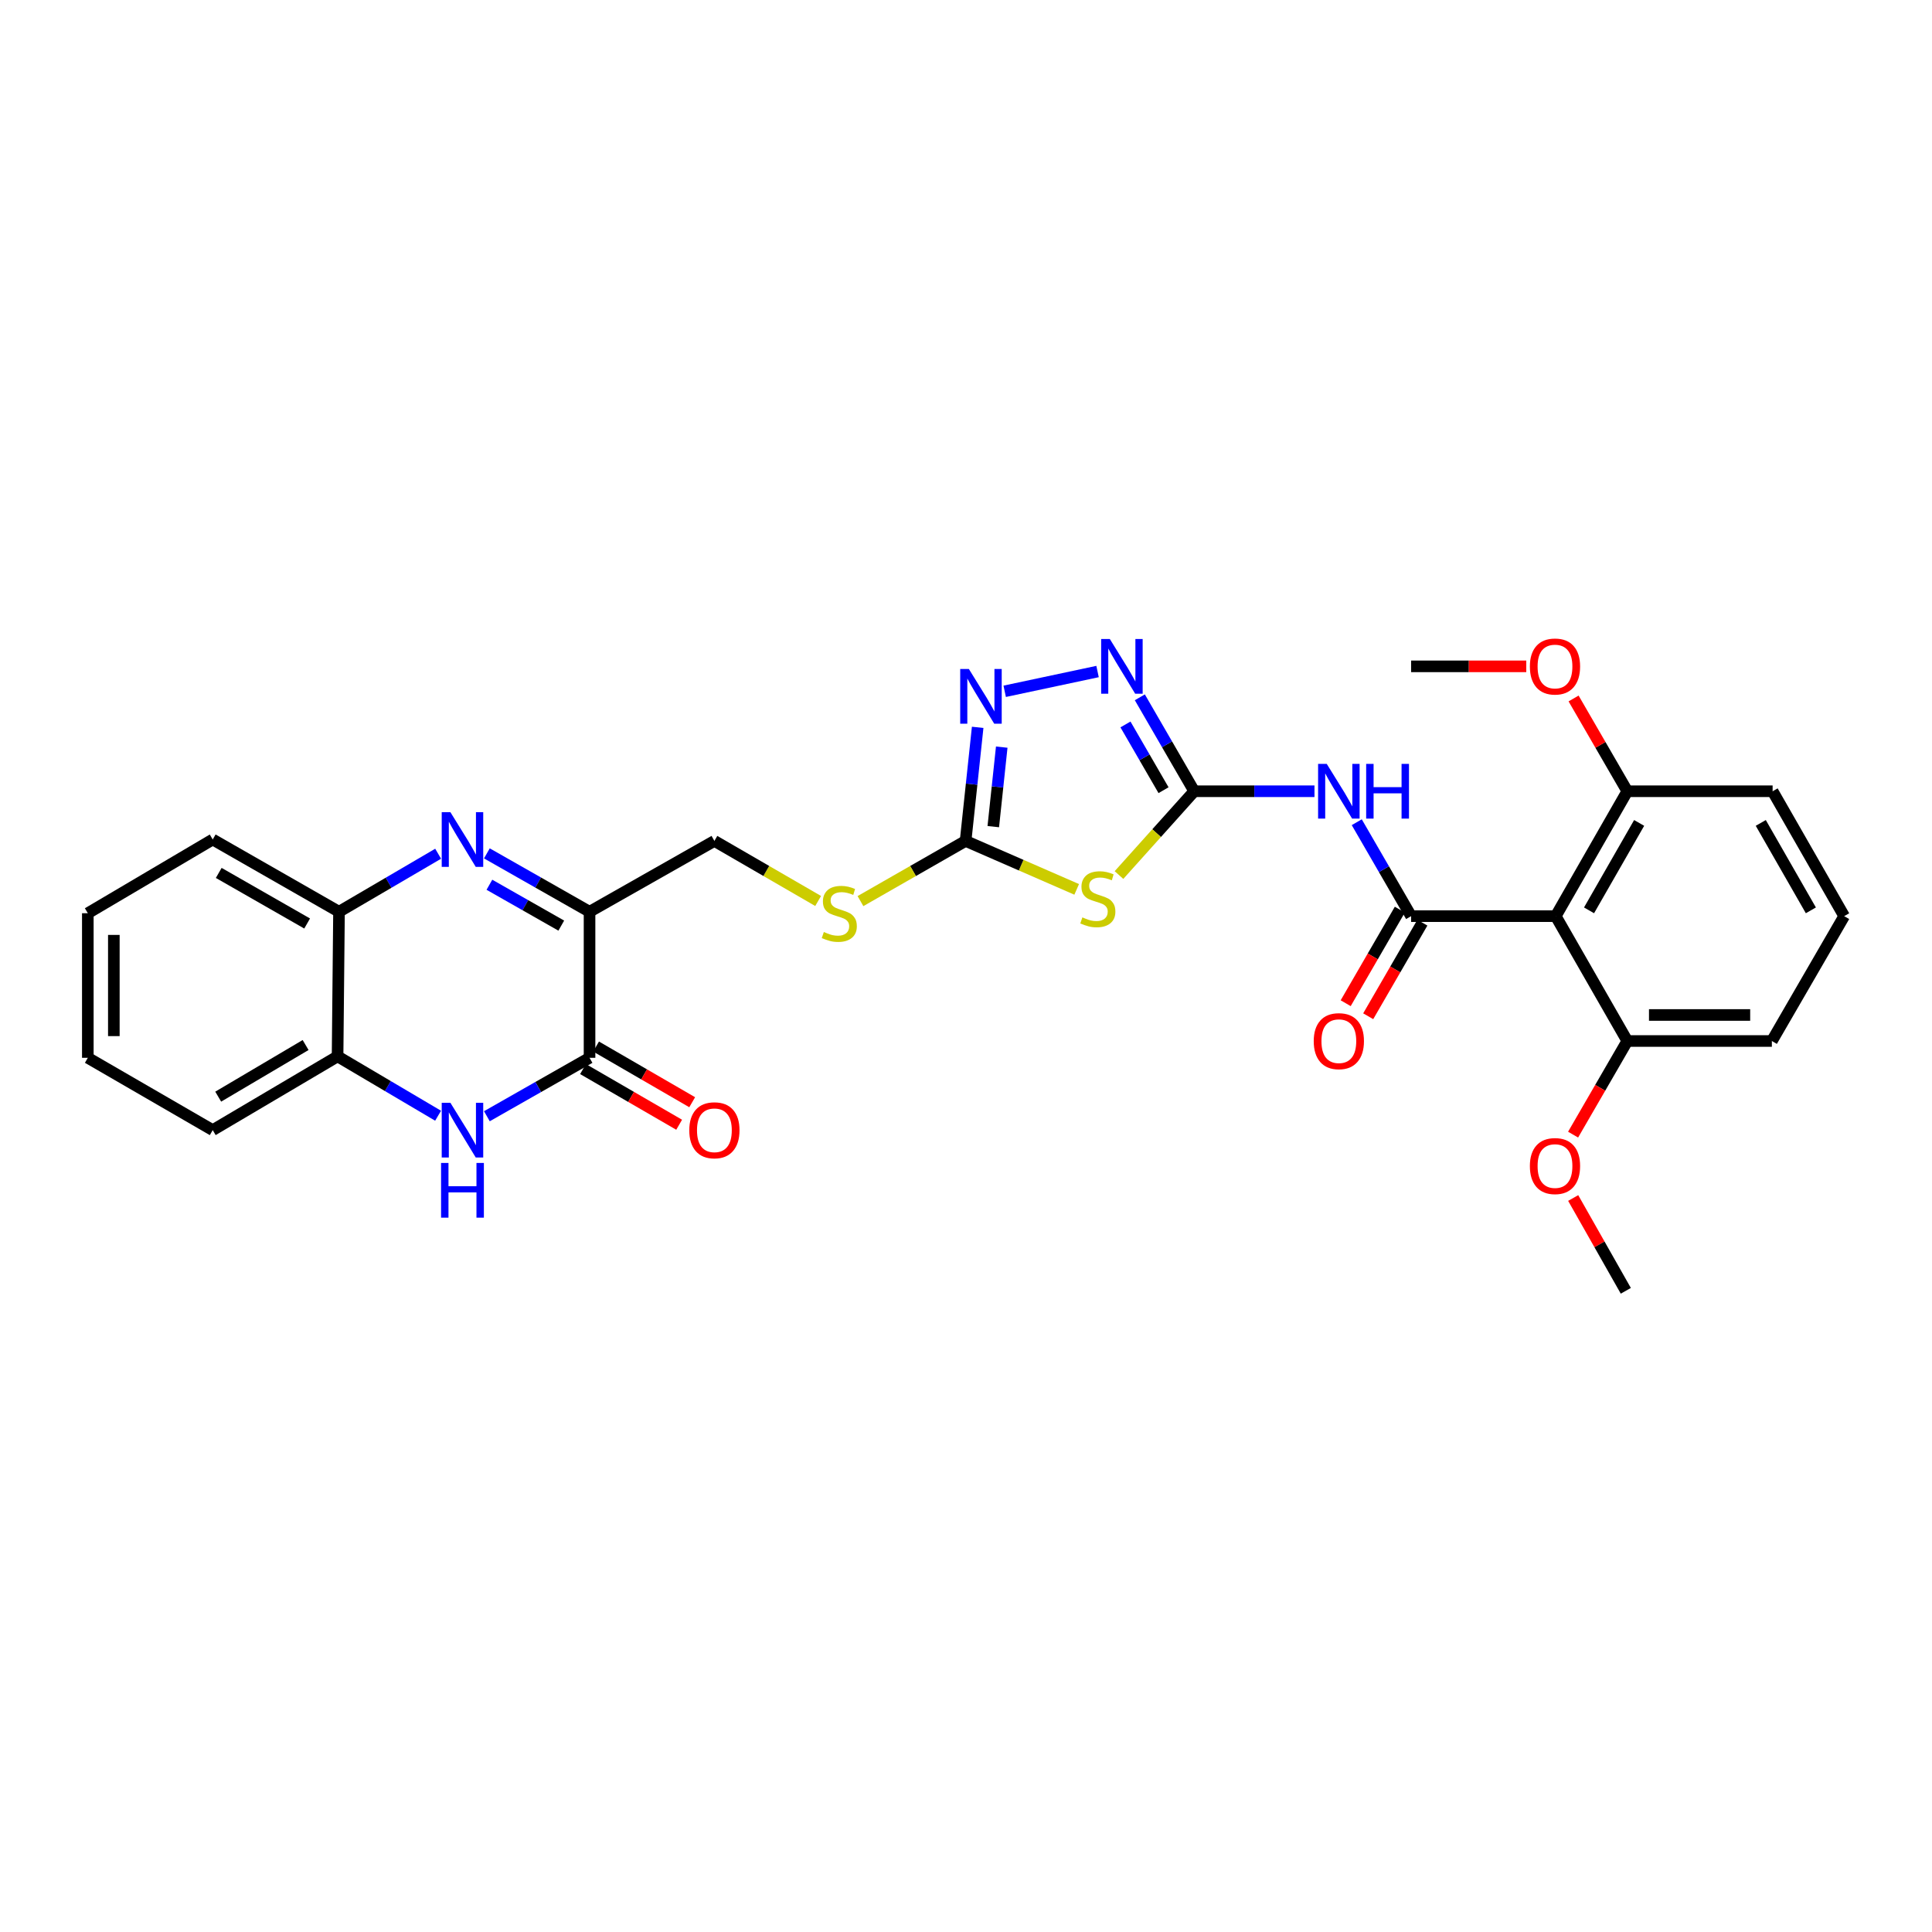 <?xml version='1.0' encoding='iso-8859-1'?>
<svg version='1.1' baseProfile='full'
              xmlns='http://www.w3.org/2000/svg'
                      xmlns:rdkit='http://www.rdkit.org/xml'
                      xmlns:xlink='http://www.w3.org/1999/xlink'
                  xml:space='preserve'
width='1000px' height='1000px' viewBox='0 0 1000 1000'>
<!-- END OF HEADER -->
<rect style='opacity:1.0;fill:#FFFFFF;stroke:none' width='1000' height='1000' x='0' y='0'> </rect>
<path class='bond-3' d='M 618.123,409.549 L 598.654,431.237' style='fill:none;fill-rule:evenodd;stroke:#000000;stroke-width:6px;stroke-linecap:butt;stroke-linejoin:miter;stroke-opacity:1' />
<path class='bond-3' d='M 598.654,431.237 L 579.186,452.924' style='fill:none;fill-rule:evenodd;stroke:#CCCC00;stroke-width:6px;stroke-linecap:butt;stroke-linejoin:miter;stroke-opacity:1' />
<path class='bond-4' d='M 618.123,409.549 L 649.248,409.549' style='fill:none;fill-rule:evenodd;stroke:#000000;stroke-width:6px;stroke-linecap:butt;stroke-linejoin:miter;stroke-opacity:1' />
<path class='bond-4' d='M 649.248,409.549 L 680.373,409.549' style='fill:none;fill-rule:evenodd;stroke:#0000FF;stroke-width:6px;stroke-linecap:butt;stroke-linejoin:miter;stroke-opacity:1' />
<path class='bond-8' d='M 618.123,409.549 L 604.05,385.239' style='fill:none;fill-rule:evenodd;stroke:#000000;stroke-width:6px;stroke-linecap:butt;stroke-linejoin:miter;stroke-opacity:1' />
<path class='bond-8' d='M 604.05,385.239 L 589.977,360.929' style='fill:none;fill-rule:evenodd;stroke:#0000FF;stroke-width:6px;stroke-linecap:butt;stroke-linejoin:miter;stroke-opacity:1' />
<path class='bond-8' d='M 602.243,409.004 L 592.392,391.987' style='fill:none;fill-rule:evenodd;stroke:#000000;stroke-width:6px;stroke-linecap:butt;stroke-linejoin:miter;stroke-opacity:1' />
<path class='bond-8' d='M 592.392,391.987 L 582.541,374.97' style='fill:none;fill-rule:evenodd;stroke:#0000FF;stroke-width:6px;stroke-linecap:butt;stroke-linejoin:miter;stroke-opacity:1' />
<path class='bond-0' d='M 730.386,474.197 L 716.321,449.886' style='fill:none;fill-rule:evenodd;stroke:#000000;stroke-width:6px;stroke-linecap:butt;stroke-linejoin:miter;stroke-opacity:1' />
<path class='bond-0' d='M 716.321,449.886 L 702.257,425.576' style='fill:none;fill-rule:evenodd;stroke:#0000FF;stroke-width:6px;stroke-linecap:butt;stroke-linejoin:miter;stroke-opacity:1' />
<path class='bond-9' d='M 730.386,474.197 L 805.24,474.197' style='fill:none;fill-rule:evenodd;stroke:#000000;stroke-width:6px;stroke-linecap:butt;stroke-linejoin:miter;stroke-opacity:1' />
<path class='bond-15' d='M 724.557,470.823 L 710.54,495.042' style='fill:none;fill-rule:evenodd;stroke:#000000;stroke-width:6px;stroke-linecap:butt;stroke-linejoin:miter;stroke-opacity:1' />
<path class='bond-15' d='M 710.54,495.042 L 696.523,519.261' style='fill:none;fill-rule:evenodd;stroke:#FF0000;stroke-width:6px;stroke-linecap:butt;stroke-linejoin:miter;stroke-opacity:1' />
<path class='bond-15' d='M 736.215,477.57 L 722.198,501.789' style='fill:none;fill-rule:evenodd;stroke:#000000;stroke-width:6px;stroke-linecap:butt;stroke-linejoin:miter;stroke-opacity:1' />
<path class='bond-15' d='M 722.198,501.789 L 708.182,526.008' style='fill:none;fill-rule:evenodd;stroke:#FF0000;stroke-width:6px;stroke-linecap:butt;stroke-linejoin:miter;stroke-opacity:1' />
<path class='bond-1' d='M 252.006,441.704 L 278.575,456.813' style='fill:none;fill-rule:evenodd;stroke:#0000FF;stroke-width:6px;stroke-linecap:butt;stroke-linejoin:miter;stroke-opacity:1' />
<path class='bond-1' d='M 278.575,456.813 L 305.145,471.922' style='fill:none;fill-rule:evenodd;stroke:#000000;stroke-width:6px;stroke-linecap:butt;stroke-linejoin:miter;stroke-opacity:1' />
<path class='bond-1' d='M 253.318,457.945 L 271.917,468.522' style='fill:none;fill-rule:evenodd;stroke:#0000FF;stroke-width:6px;stroke-linecap:butt;stroke-linejoin:miter;stroke-opacity:1' />
<path class='bond-1' d='M 271.917,468.522 L 290.515,479.098' style='fill:none;fill-rule:evenodd;stroke:#000000;stroke-width:6px;stroke-linecap:butt;stroke-linejoin:miter;stroke-opacity:1' />
<path class='bond-11' d='M 226.783,441.889 L 201.126,456.906' style='fill:none;fill-rule:evenodd;stroke:#0000FF;stroke-width:6px;stroke-linecap:butt;stroke-linejoin:miter;stroke-opacity:1' />
<path class='bond-11' d='M 201.126,456.906 L 175.468,471.922' style='fill:none;fill-rule:evenodd;stroke:#000000;stroke-width:6px;stroke-linecap:butt;stroke-linejoin:miter;stroke-opacity:1' />
<path class='bond-2' d='M 305.145,471.922 L 369.77,435.261' style='fill:none;fill-rule:evenodd;stroke:#000000;stroke-width:6px;stroke-linecap:butt;stroke-linejoin:miter;stroke-opacity:1' />
<path class='bond-5' d='M 305.145,471.922 L 305.145,547.517' style='fill:none;fill-rule:evenodd;stroke:#000000;stroke-width:6px;stroke-linecap:butt;stroke-linejoin:miter;stroke-opacity:1' />
<path class='bond-7' d='M 557.292,460.344 L 528.541,447.803' style='fill:none;fill-rule:evenodd;stroke:#CCCC00;stroke-width:6px;stroke-linecap:butt;stroke-linejoin:miter;stroke-opacity:1' />
<path class='bond-7' d='M 528.541,447.803 L 499.79,435.261' style='fill:none;fill-rule:evenodd;stroke:#000000;stroke-width:6px;stroke-linecap:butt;stroke-linejoin:miter;stroke-opacity:1' />
<path class='bond-6' d='M 305.145,547.517 L 278.576,562.638' style='fill:none;fill-rule:evenodd;stroke:#000000;stroke-width:6px;stroke-linecap:butt;stroke-linejoin:miter;stroke-opacity:1' />
<path class='bond-6' d='M 278.576,562.638 L 252.006,577.759' style='fill:none;fill-rule:evenodd;stroke:#0000FF;stroke-width:6px;stroke-linecap:butt;stroke-linejoin:miter;stroke-opacity:1' />
<path class='bond-18' d='M 301.769,553.345 L 326.648,567.755' style='fill:none;fill-rule:evenodd;stroke:#000000;stroke-width:6px;stroke-linecap:butt;stroke-linejoin:miter;stroke-opacity:1' />
<path class='bond-18' d='M 326.648,567.755 L 351.527,582.165' style='fill:none;fill-rule:evenodd;stroke:#FF0000;stroke-width:6px;stroke-linecap:butt;stroke-linejoin:miter;stroke-opacity:1' />
<path class='bond-18' d='M 308.52,541.689 L 333.399,556.099' style='fill:none;fill-rule:evenodd;stroke:#000000;stroke-width:6px;stroke-linecap:butt;stroke-linejoin:miter;stroke-opacity:1' />
<path class='bond-18' d='M 333.399,556.099 L 358.278,570.509' style='fill:none;fill-rule:evenodd;stroke:#FF0000;stroke-width:6px;stroke-linecap:butt;stroke-linejoin:miter;stroke-opacity:1' />
<path class='bond-12' d='M 226.758,577.498 L 200.742,562.137' style='fill:none;fill-rule:evenodd;stroke:#0000FF;stroke-width:6px;stroke-linecap:butt;stroke-linejoin:miter;stroke-opacity:1' />
<path class='bond-12' d='M 200.742,562.137 L 174.727,546.776' style='fill:none;fill-rule:evenodd;stroke:#000000;stroke-width:6px;stroke-linecap:butt;stroke-linejoin:miter;stroke-opacity:1' />
<path class='bond-13' d='M 499.79,435.261 L 472.585,450.835' style='fill:none;fill-rule:evenodd;stroke:#000000;stroke-width:6px;stroke-linecap:butt;stroke-linejoin:miter;stroke-opacity:1' />
<path class='bond-13' d='M 472.585,450.835 L 445.38,466.409' style='fill:none;fill-rule:evenodd;stroke:#CCCC00;stroke-width:6px;stroke-linecap:butt;stroke-linejoin:miter;stroke-opacity:1' />
<path class='bond-30' d='M 499.79,435.261 L 502.915,405.866' style='fill:none;fill-rule:evenodd;stroke:#000000;stroke-width:6px;stroke-linecap:butt;stroke-linejoin:miter;stroke-opacity:1' />
<path class='bond-30' d='M 502.915,405.866 L 506.04,376.471' style='fill:none;fill-rule:evenodd;stroke:#0000FF;stroke-width:6px;stroke-linecap:butt;stroke-linejoin:miter;stroke-opacity:1' />
<path class='bond-30' d='M 514.122,427.867 L 516.31,407.29' style='fill:none;fill-rule:evenodd;stroke:#000000;stroke-width:6px;stroke-linecap:butt;stroke-linejoin:miter;stroke-opacity:1' />
<path class='bond-30' d='M 516.31,407.29 L 518.497,386.713' style='fill:none;fill-rule:evenodd;stroke:#0000FF;stroke-width:6px;stroke-linecap:butt;stroke-linejoin:miter;stroke-opacity:1' />
<path class='bond-10' d='M 568.094,347.584 L 520.028,357.815' style='fill:none;fill-rule:evenodd;stroke:#0000FF;stroke-width:6px;stroke-linecap:butt;stroke-linejoin:miter;stroke-opacity:1' />
<path class='bond-16' d='M 805.24,474.197 L 842.29,409.549' style='fill:none;fill-rule:evenodd;stroke:#000000;stroke-width:6px;stroke-linecap:butt;stroke-linejoin:miter;stroke-opacity:1' />
<path class='bond-16' d='M 822.484,471.197 L 848.419,425.944' style='fill:none;fill-rule:evenodd;stroke:#000000;stroke-width:6px;stroke-linecap:butt;stroke-linejoin:miter;stroke-opacity:1' />
<path class='bond-17' d='M 805.24,474.197 L 842.29,538.822' style='fill:none;fill-rule:evenodd;stroke:#000000;stroke-width:6px;stroke-linecap:butt;stroke-linejoin:miter;stroke-opacity:1' />
<path class='bond-21' d='M 175.468,471.922 L 110.102,434.521' style='fill:none;fill-rule:evenodd;stroke:#000000;stroke-width:6px;stroke-linecap:butt;stroke-linejoin:miter;stroke-opacity:1' />
<path class='bond-21' d='M 158.974,478.003 L 113.217,451.822' style='fill:none;fill-rule:evenodd;stroke:#000000;stroke-width:6px;stroke-linecap:butt;stroke-linejoin:miter;stroke-opacity:1' />
<path class='bond-32' d='M 175.468,471.922 L 174.727,546.776' style='fill:none;fill-rule:evenodd;stroke:#000000;stroke-width:6px;stroke-linecap:butt;stroke-linejoin:miter;stroke-opacity:1' />
<path class='bond-23' d='M 174.727,546.776 L 110.102,584.948' style='fill:none;fill-rule:evenodd;stroke:#000000;stroke-width:6px;stroke-linecap:butt;stroke-linejoin:miter;stroke-opacity:1' />
<path class='bond-23' d='M 158.183,540.904 L 112.945,567.625' style='fill:none;fill-rule:evenodd;stroke:#000000;stroke-width:6px;stroke-linecap:butt;stroke-linejoin:miter;stroke-opacity:1' />
<path class='bond-14' d='M 423.47,466.348 L 396.62,450.805' style='fill:none;fill-rule:evenodd;stroke:#CCCC00;stroke-width:6px;stroke-linecap:butt;stroke-linejoin:miter;stroke-opacity:1' />
<path class='bond-14' d='M 396.62,450.805 L 369.77,435.261' style='fill:none;fill-rule:evenodd;stroke:#000000;stroke-width:6px;stroke-linecap:butt;stroke-linejoin:miter;stroke-opacity:1' />
<path class='bond-19' d='M 842.29,409.549 L 828.388,385.539' style='fill:none;fill-rule:evenodd;stroke:#000000;stroke-width:6px;stroke-linecap:butt;stroke-linejoin:miter;stroke-opacity:1' />
<path class='bond-19' d='M 828.388,385.539 L 814.486,361.529' style='fill:none;fill-rule:evenodd;stroke:#FF0000;stroke-width:6px;stroke-linecap:butt;stroke-linejoin:miter;stroke-opacity:1' />
<path class='bond-25' d='M 842.29,409.549 L 917.504,409.549' style='fill:none;fill-rule:evenodd;stroke:#000000;stroke-width:6px;stroke-linecap:butt;stroke-linejoin:miter;stroke-opacity:1' />
<path class='bond-20' d='M 842.29,538.822 L 828.261,563.052' style='fill:none;fill-rule:evenodd;stroke:#000000;stroke-width:6px;stroke-linecap:butt;stroke-linejoin:miter;stroke-opacity:1' />
<path class='bond-20' d='M 828.261,563.052 L 814.231,587.282' style='fill:none;fill-rule:evenodd;stroke:#FF0000;stroke-width:6px;stroke-linecap:butt;stroke-linejoin:miter;stroke-opacity:1' />
<path class='bond-24' d='M 842.29,538.822 L 917.114,538.822' style='fill:none;fill-rule:evenodd;stroke:#000000;stroke-width:6px;stroke-linecap:butt;stroke-linejoin:miter;stroke-opacity:1' />
<path class='bond-24' d='M 853.513,525.352 L 905.891,525.352' style='fill:none;fill-rule:evenodd;stroke:#000000;stroke-width:6px;stroke-linecap:butt;stroke-linejoin:miter;stroke-opacity:1' />
<path class='bond-26' d='M 789.997,344.902 L 760.191,344.902' style='fill:none;fill-rule:evenodd;stroke:#FF0000;stroke-width:6px;stroke-linecap:butt;stroke-linejoin:miter;stroke-opacity:1' />
<path class='bond-26' d='M 760.191,344.902 L 730.386,344.902' style='fill:none;fill-rule:evenodd;stroke:#000000;stroke-width:6px;stroke-linecap:butt;stroke-linejoin:miter;stroke-opacity:1' />
<path class='bond-27' d='M 814.282,620.087 L 827.901,644.102' style='fill:none;fill-rule:evenodd;stroke:#FF0000;stroke-width:6px;stroke-linecap:butt;stroke-linejoin:miter;stroke-opacity:1' />
<path class='bond-27' d='M 827.901,644.102 L 841.519,668.117' style='fill:none;fill-rule:evenodd;stroke:#000000;stroke-width:6px;stroke-linecap:butt;stroke-linejoin:miter;stroke-opacity:1' />
<path class='bond-29' d='M 110.102,434.521 L 45.455,472.685' style='fill:none;fill-rule:evenodd;stroke:#000000;stroke-width:6px;stroke-linecap:butt;stroke-linejoin:miter;stroke-opacity:1' />
<path class='bond-22' d='M 954.545,474.197 L 917.114,538.822' style='fill:none;fill-rule:evenodd;stroke:#000000;stroke-width:6px;stroke-linecap:butt;stroke-linejoin:miter;stroke-opacity:1' />
<path class='bond-31' d='M 954.545,474.197 L 917.504,409.549' style='fill:none;fill-rule:evenodd;stroke:#000000;stroke-width:6px;stroke-linecap:butt;stroke-linejoin:miter;stroke-opacity:1' />
<path class='bond-31' d='M 937.302,471.196 L 911.373,425.943' style='fill:none;fill-rule:evenodd;stroke:#000000;stroke-width:6px;stroke-linecap:butt;stroke-linejoin:miter;stroke-opacity:1' />
<path class='bond-28' d='M 110.102,584.948 L 45.455,547.517' style='fill:none;fill-rule:evenodd;stroke:#000000;stroke-width:6px;stroke-linecap:butt;stroke-linejoin:miter;stroke-opacity:1' />
<path class='bond-33' d='M 45.455,547.517 L 45.455,472.685' style='fill:none;fill-rule:evenodd;stroke:#000000;stroke-width:6px;stroke-linecap:butt;stroke-linejoin:miter;stroke-opacity:1' />
<path class='bond-33' d='M 58.924,536.292 L 58.924,483.91' style='fill:none;fill-rule:evenodd;stroke:#000000;stroke-width:6px;stroke-linecap:butt;stroke-linejoin:miter;stroke-opacity:1' />
<path  class='atom-2' d='M 233.115 420.361
L 242.395 435.361
Q 243.315 436.841, 244.795 439.521
Q 246.275 442.201, 246.355 442.361
L 246.355 420.361
L 250.115 420.361
L 250.115 448.681
L 246.235 448.681
L 236.275 432.281
Q 235.115 430.361, 233.875 428.161
Q 232.675 425.961, 232.315 425.281
L 232.315 448.681
L 228.635 448.681
L 228.635 420.361
L 233.115 420.361
' fill='#0000FF'/>
<path  class='atom-4' d='M 560.239 474.839
Q 560.559 474.959, 561.879 475.519
Q 563.199 476.079, 564.639 476.439
Q 566.119 476.759, 567.559 476.759
Q 570.239 476.759, 571.799 475.479
Q 573.359 474.159, 573.359 471.879
Q 573.359 470.319, 572.559 469.359
Q 571.799 468.399, 570.599 467.879
Q 569.399 467.359, 567.399 466.759
Q 564.879 465.999, 563.359 465.279
Q 561.879 464.559, 560.799 463.039
Q 559.759 461.519, 559.759 458.959
Q 559.759 455.399, 562.159 453.199
Q 564.599 450.999, 569.399 450.999
Q 572.679 450.999, 576.399 452.559
L 575.479 455.639
Q 572.079 454.239, 569.519 454.239
Q 566.759 454.239, 565.239 455.399
Q 563.719 456.519, 563.759 458.479
Q 563.759 459.999, 564.519 460.919
Q 565.319 461.839, 566.439 462.359
Q 567.599 462.879, 569.519 463.479
Q 572.079 464.279, 573.599 465.079
Q 575.119 465.879, 576.199 467.519
Q 577.319 469.119, 577.319 471.879
Q 577.319 475.799, 574.679 477.919
Q 572.079 479.999, 567.719 479.999
Q 565.199 479.999, 563.279 479.439
Q 561.399 478.919, 559.159 477.999
L 560.239 474.839
' fill='#CCCC00'/>
<path  class='atom-5' d='M 686.725 395.389
L 696.005 410.389
Q 696.925 411.869, 698.405 414.549
Q 699.885 417.229, 699.965 417.389
L 699.965 395.389
L 703.725 395.389
L 703.725 423.709
L 699.845 423.709
L 689.885 407.309
Q 688.725 405.389, 687.485 403.189
Q 686.285 400.989, 685.925 400.309
L 685.925 423.709
L 682.245 423.709
L 682.245 395.389
L 686.725 395.389
' fill='#0000FF'/>
<path  class='atom-5' d='M 707.125 395.389
L 710.965 395.389
L 710.965 407.429
L 725.445 407.429
L 725.445 395.389
L 729.285 395.389
L 729.285 423.709
L 725.445 423.709
L 725.445 410.629
L 710.965 410.629
L 710.965 423.709
L 707.125 423.709
L 707.125 395.389
' fill='#0000FF'/>
<path  class='atom-7' d='M 233.115 570.788
L 242.395 585.788
Q 243.315 587.268, 244.795 589.948
Q 246.275 592.628, 246.355 592.788
L 246.355 570.788
L 250.115 570.788
L 250.115 599.108
L 246.235 599.108
L 236.275 582.708
Q 235.115 580.788, 233.875 578.588
Q 232.675 576.388, 232.315 575.708
L 232.315 599.108
L 228.635 599.108
L 228.635 570.788
L 233.115 570.788
' fill='#0000FF'/>
<path  class='atom-7' d='M 228.295 601.94
L 232.135 601.94
L 232.135 613.98
L 246.615 613.98
L 246.615 601.94
L 250.455 601.94
L 250.455 630.26
L 246.615 630.26
L 246.615 617.18
L 232.135 617.18
L 232.135 630.26
L 228.295 630.26
L 228.295 601.94
' fill='#0000FF'/>
<path  class='atom-9' d='M 574.439 330.742
L 583.719 345.742
Q 584.639 347.222, 586.119 349.902
Q 587.599 352.582, 587.679 352.742
L 587.679 330.742
L 591.439 330.742
L 591.439 359.062
L 587.559 359.062
L 577.599 342.662
Q 576.439 340.742, 575.199 338.542
Q 573.999 336.342, 573.639 335.662
L 573.639 359.062
L 569.959 359.062
L 569.959 330.742
L 574.439 330.742
' fill='#0000FF'/>
<path  class='atom-11' d='M 501.485 346.269
L 510.765 361.269
Q 511.685 362.749, 513.165 365.429
Q 514.645 368.109, 514.725 368.269
L 514.725 346.269
L 518.485 346.269
L 518.485 374.589
L 514.605 374.589
L 504.645 358.189
Q 503.485 356.269, 502.245 354.069
Q 501.045 351.869, 500.685 351.189
L 500.685 374.589
L 497.005 374.589
L 497.005 346.269
L 501.485 346.269
' fill='#0000FF'/>
<path  class='atom-14' d='M 426.417 482.405
Q 426.737 482.525, 428.057 483.085
Q 429.377 483.645, 430.817 484.005
Q 432.297 484.325, 433.737 484.325
Q 436.417 484.325, 437.977 483.045
Q 439.537 481.725, 439.537 479.445
Q 439.537 477.885, 438.737 476.925
Q 437.977 475.965, 436.777 475.445
Q 435.577 474.925, 433.577 474.325
Q 431.057 473.565, 429.537 472.845
Q 428.057 472.125, 426.977 470.605
Q 425.937 469.085, 425.937 466.525
Q 425.937 462.965, 428.337 460.765
Q 430.777 458.565, 435.577 458.565
Q 438.857 458.565, 442.577 460.125
L 441.657 463.205
Q 438.257 461.805, 435.697 461.805
Q 432.937 461.805, 431.417 462.965
Q 429.897 464.085, 429.937 466.045
Q 429.937 467.565, 430.697 468.485
Q 431.497 469.405, 432.617 469.925
Q 433.777 470.445, 435.697 471.045
Q 438.257 471.845, 439.777 472.645
Q 441.297 473.445, 442.377 475.085
Q 443.497 476.685, 443.497 479.445
Q 443.497 483.365, 440.857 485.485
Q 438.257 487.565, 433.897 487.565
Q 431.377 487.565, 429.457 487.005
Q 427.577 486.485, 425.337 485.565
L 426.417 482.405
' fill='#CCCC00'/>
<path  class='atom-16' d='M 679.985 538.902
Q 679.985 532.102, 683.345 528.302
Q 686.705 524.502, 692.985 524.502
Q 699.265 524.502, 702.625 528.302
Q 705.985 532.102, 705.985 538.902
Q 705.985 545.782, 702.585 549.702
Q 699.185 553.582, 692.985 553.582
Q 686.745 553.582, 683.345 549.702
Q 679.985 545.822, 679.985 538.902
M 692.985 550.382
Q 697.305 550.382, 699.625 547.502
Q 701.985 544.582, 701.985 538.902
Q 701.985 533.342, 699.625 530.542
Q 697.305 527.702, 692.985 527.702
Q 688.665 527.702, 686.305 530.502
Q 683.985 533.302, 683.985 538.902
Q 683.985 544.622, 686.305 547.502
Q 688.665 550.382, 692.985 550.382
' fill='#FF0000'/>
<path  class='atom-19' d='M 356.77 585.028
Q 356.77 578.228, 360.13 574.428
Q 363.49 570.628, 369.77 570.628
Q 376.05 570.628, 379.41 574.428
Q 382.77 578.228, 382.77 585.028
Q 382.77 591.908, 379.37 595.828
Q 375.97 599.708, 369.77 599.708
Q 363.53 599.708, 360.13 595.828
Q 356.77 591.948, 356.77 585.028
M 369.77 596.508
Q 374.09 596.508, 376.41 593.628
Q 378.77 590.708, 378.77 585.028
Q 378.77 579.468, 376.41 576.668
Q 374.09 573.828, 369.77 573.828
Q 365.45 573.828, 363.09 576.628
Q 360.77 579.428, 360.77 585.028
Q 360.77 590.748, 363.09 593.628
Q 365.45 596.508, 369.77 596.508
' fill='#FF0000'/>
<path  class='atom-20' d='M 791.859 344.982
Q 791.859 338.182, 795.219 334.382
Q 798.579 330.582, 804.859 330.582
Q 811.139 330.582, 814.499 334.382
Q 817.859 338.182, 817.859 344.982
Q 817.859 351.862, 814.459 355.782
Q 811.059 359.662, 804.859 359.662
Q 798.619 359.662, 795.219 355.782
Q 791.859 351.902, 791.859 344.982
M 804.859 356.462
Q 809.179 356.462, 811.499 353.582
Q 813.859 350.662, 813.859 344.982
Q 813.859 339.422, 811.499 336.622
Q 809.179 333.782, 804.859 333.782
Q 800.539 333.782, 798.179 336.582
Q 795.859 339.382, 795.859 344.982
Q 795.859 350.702, 798.179 353.582
Q 800.539 356.462, 804.859 356.462
' fill='#FF0000'/>
<path  class='atom-21' d='M 791.859 603.549
Q 791.859 596.749, 795.219 592.949
Q 798.579 589.149, 804.859 589.149
Q 811.139 589.149, 814.499 592.949
Q 817.859 596.749, 817.859 603.549
Q 817.859 610.429, 814.459 614.349
Q 811.059 618.229, 804.859 618.229
Q 798.619 618.229, 795.219 614.349
Q 791.859 610.469, 791.859 603.549
M 804.859 615.029
Q 809.179 615.029, 811.499 612.149
Q 813.859 609.229, 813.859 603.549
Q 813.859 597.989, 811.499 595.189
Q 809.179 592.349, 804.859 592.349
Q 800.539 592.349, 798.179 595.149
Q 795.859 597.949, 795.859 603.549
Q 795.859 609.269, 798.179 612.149
Q 800.539 615.029, 804.859 615.029
' fill='#FF0000'/>
</svg>
